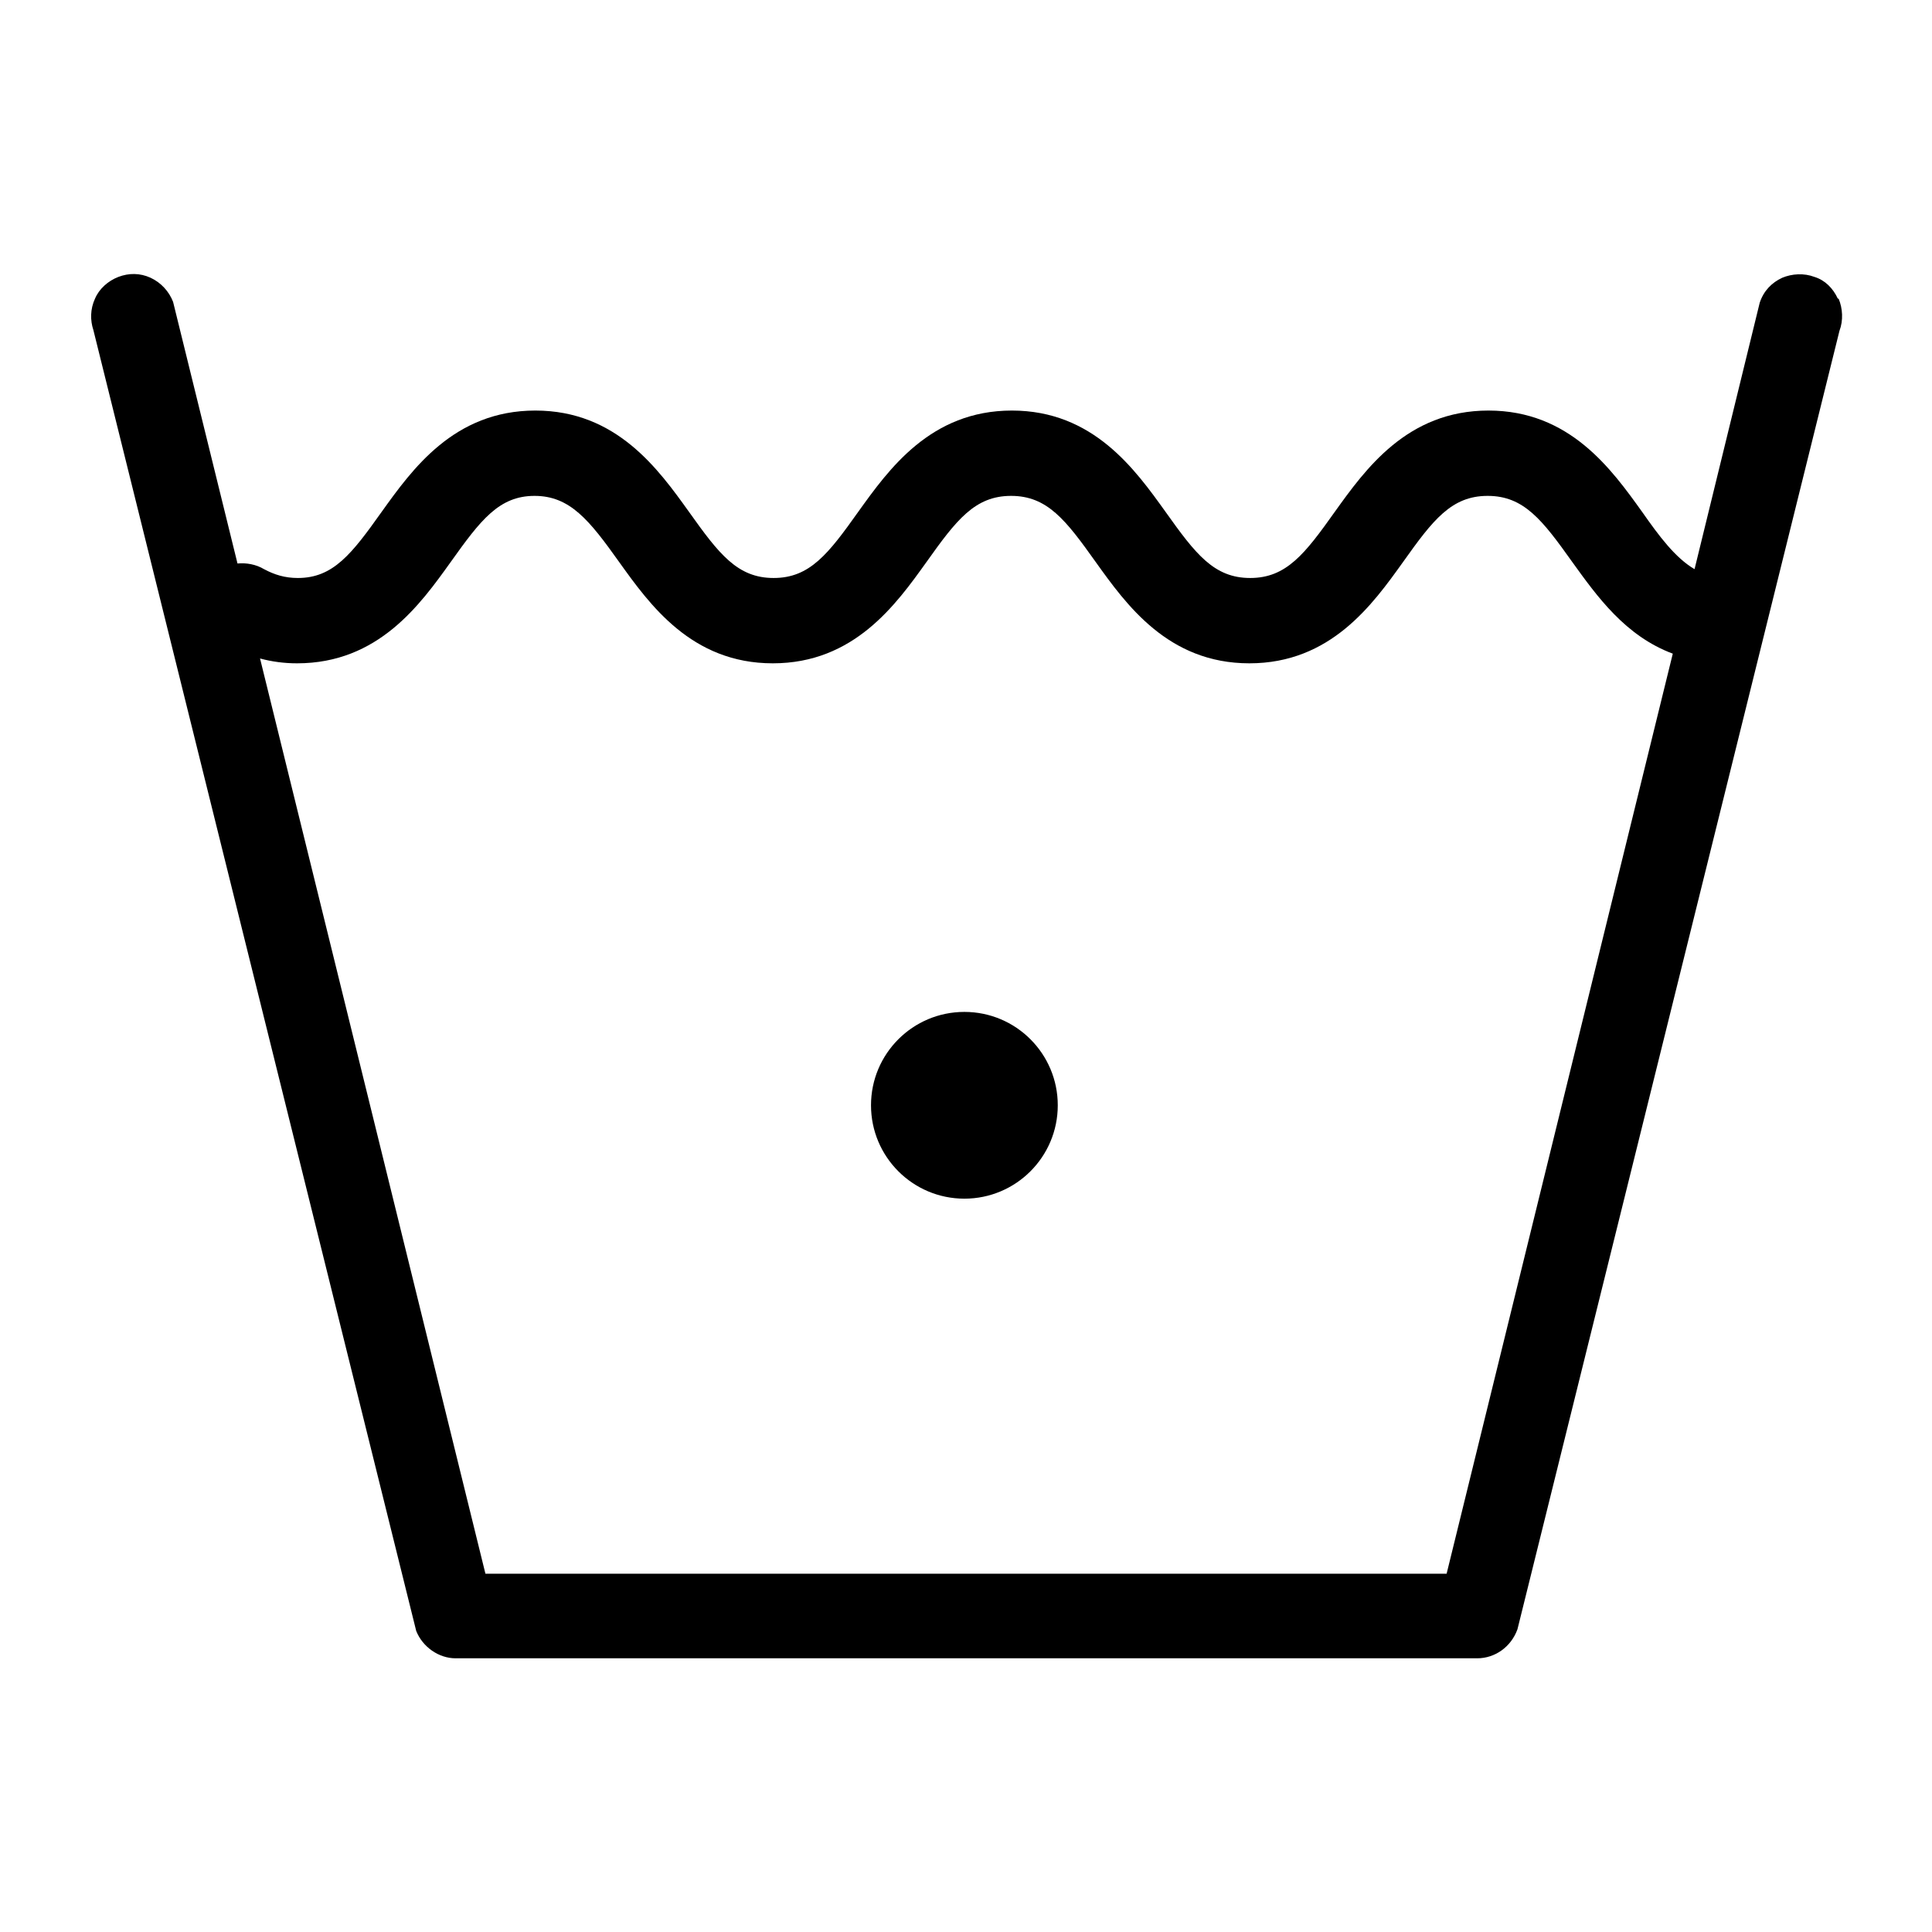<svg xmlns="http://www.w3.org/2000/svg" fill="none" viewBox="0 0 42 42" height="42" width="42">
<path fill="black" d="M39.953 6.493C39.848 6.265 39.673 6.09 39.445 6.02C39.218 5.933 38.955 5.95 38.745 6.038C38.518 6.143 38.343 6.318 38.255 6.58L36.838 12.373C36.418 12.127 36.068 11.655 35.7 11.13C35.035 10.203 34.125 8.925 32.358 8.925C30.59 8.925 29.68 10.203 29.015 11.13C28.368 12.04 27.965 12.565 27.178 12.565C26.39 12.565 25.988 12.04 25.34 11.13C24.675 10.203 23.765 8.925 21.998 8.925C20.23 8.925 19.32 10.203 18.655 11.13C18.008 12.04 17.605 12.565 16.818 12.565C16.03 12.565 15.628 12.04 14.98 11.13C14.315 10.203 13.405 8.925 11.638 8.925C9.87 8.925 8.96 10.203 8.295 11.13C7.648 12.04 7.245 12.565 6.475 12.565C6.195 12.565 5.968 12.495 5.74 12.373C5.565 12.268 5.355 12.232 5.163 12.25L3.763 6.563C3.675 6.335 3.5 6.143 3.273 6.038C3.045 5.933 2.8 5.933 2.573 6.02C2.345 6.108 2.153 6.283 2.065 6.493C1.96 6.72 1.96 6.965 2.03 7.175L9.048 35.455C9.188 35.805 9.538 36.05 9.905 36.05H32.113C32.498 36.05 32.848 35.805 32.988 35.42L39.988 7.193C40.075 6.965 40.058 6.703 39.97 6.493H39.953ZM36.365 14.21L31.448 34.212H10.553L5.653 14.315C5.915 14.385 6.178 14.42 6.458 14.42C8.225 14.42 9.135 13.143 9.8 12.215C10.448 11.305 10.85 10.78 11.62 10.78C12.39 10.78 12.81 11.305 13.458 12.215C14.123 13.143 15.033 14.42 16.8 14.42C18.568 14.42 19.478 13.143 20.143 12.215C20.79 11.305 21.193 10.78 21.98 10.78C22.768 10.78 23.17 11.305 23.818 12.215C24.483 13.143 25.393 14.42 27.16 14.42C28.928 14.42 29.838 13.143 30.503 12.215C31.15 11.305 31.553 10.78 32.34 10.78C33.128 10.78 33.53 11.305 34.178 12.215C34.72 12.967 35.333 13.825 36.365 14.21Z"></path>
<path fill="black" d="M20.965 26.058C22.086 26.058 22.995 25.149 22.995 24.028C22.995 22.906 22.086 21.998 20.965 21.998C19.844 21.998 18.935 22.906 18.935 24.028C18.935 25.149 19.844 26.058 20.965 26.058Z"></path>
</svg>
